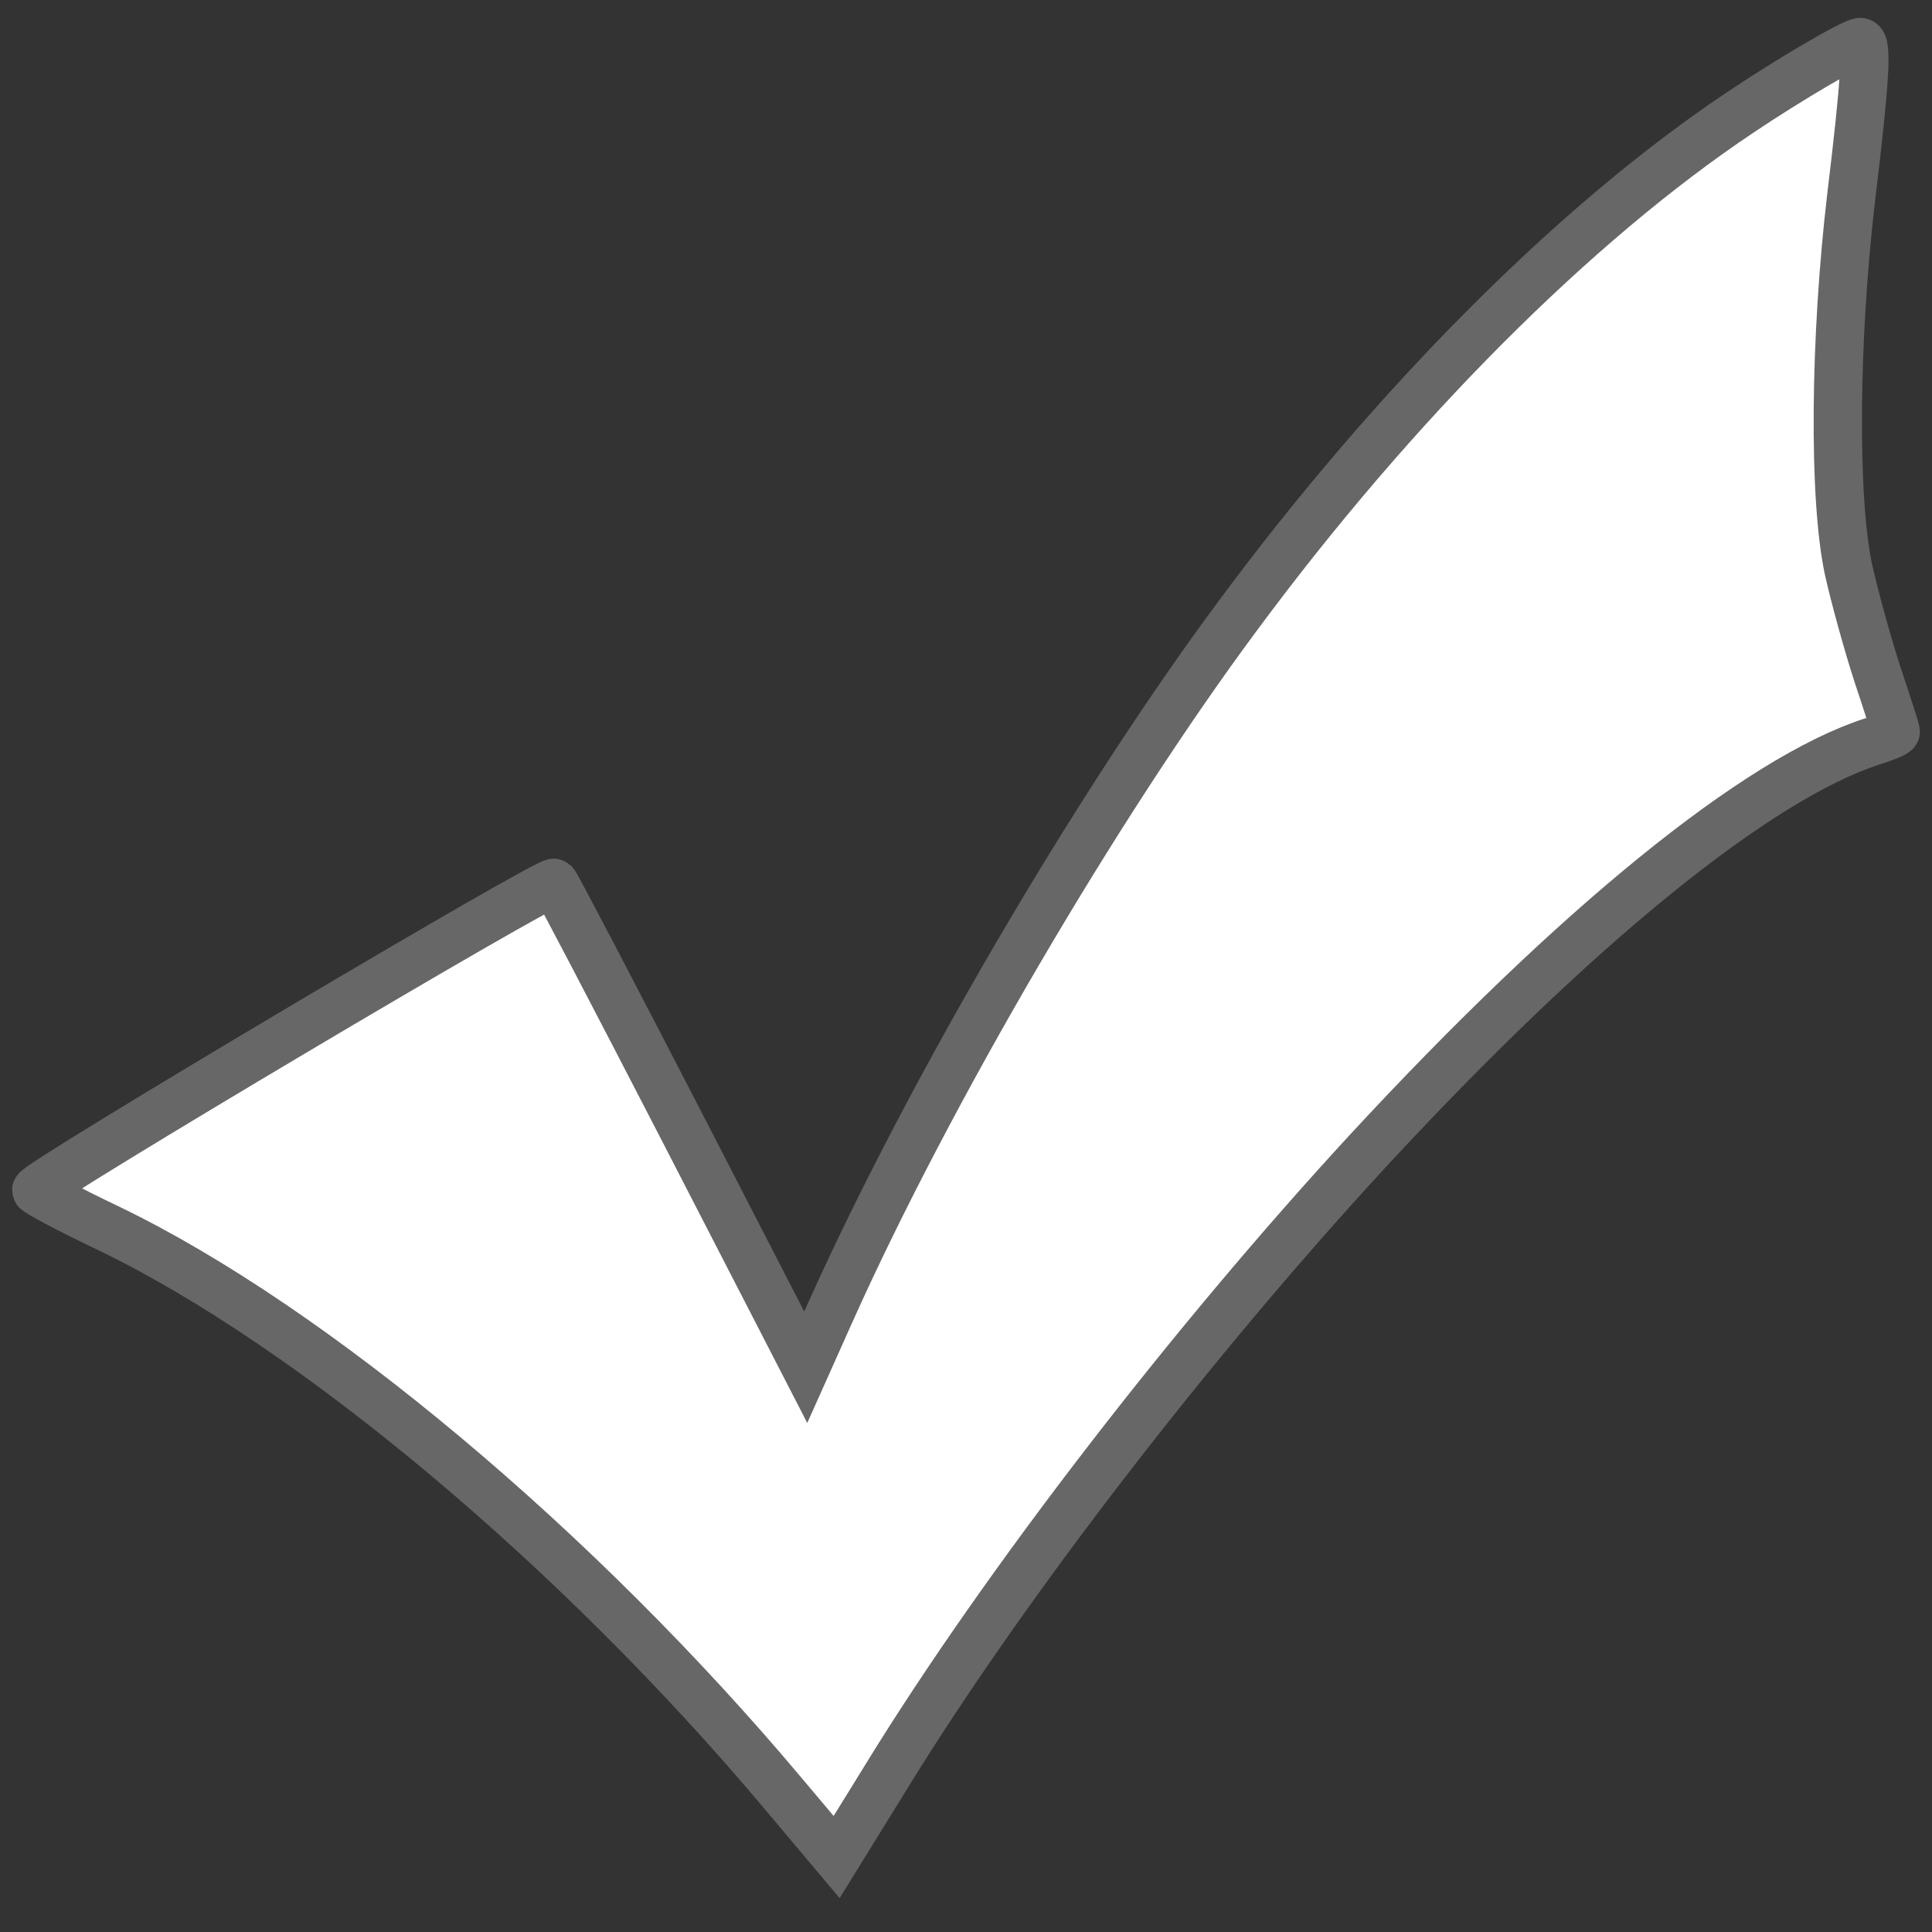 <?xml version='1.0' encoding='utf-8'?>
<!DOCTYPE svg PUBLIC '-//W3C//DTD SVG 1.1//EN' 'http://www.w3.org/Graphics/SVG/1.1/DTD/svg11.dtd'>
<!-- Generator: Adobe Illustrator 15.0.2, SVG Export Plug-In . SVG Version: 6.00 Build 0)  -->
<svg xml:space="preserve" height="80px" enable-background="new 0 0 80 80" viewBox="0 0 80 80" id="Layer_1" width="80px" x="0px" y="0px" version="1.1" xmlns="http://www.w3.org/2000/svg" xmlns:xlink="http://www.w3.org/1999/xlink">
 <rect x="0" y="0" width="80" height="80" fill="#333333" stroke="none"/>
 <g id="layer1">
  <path stroke-width="2" d="M32.426,74.262&#xd;&#xa;&#x9;&#x9;C23.917,64.13,12.954,54.946,4.526,50.877c-1.662-0.79-3.027-1.52-3.026-1.591c0.001-0.292,21.262-12.919,21.447-12.73&#xd;&#xa;&#x9;&#x9;c0.103,0.112,2.483,4.668,5.304,10.131l5.113,9.928l1.027-2.295c4.065-9.062,11.005-20.931,16.85-28.805&#xd;&#xa;&#x9;&#x9;c6.491-8.774,13.987-16.293,20.8-20.847c2.03-1.366,4.691-2.927,4.992-2.927s0.202,1.615-0.376,6.392&#xd;&#xa;&#x9;&#x9;c-0.692,5.865-0.752,12.478-0.114,15.452c0.251,1.128,0.791,3.083,1.197,4.336c0.421,1.258,0.76,2.319,0.76,2.372&#xd;&#xa;&#x9;&#x9;c0,0.059-0.43,0.241-0.966,0.406c-4.765,1.539-12.288,7.655-20.878,16.941C49.312,55.602,41.61,65.6,36.793,73.417l-2.15,3.479&#xd;&#xa;&#x9;&#x9;L32.426,74.262L32.426,74.262z" id="path2890" fill="#ffffff" stroke="#676767" stroke-opacity="1"/>
 </g>
</svg>
